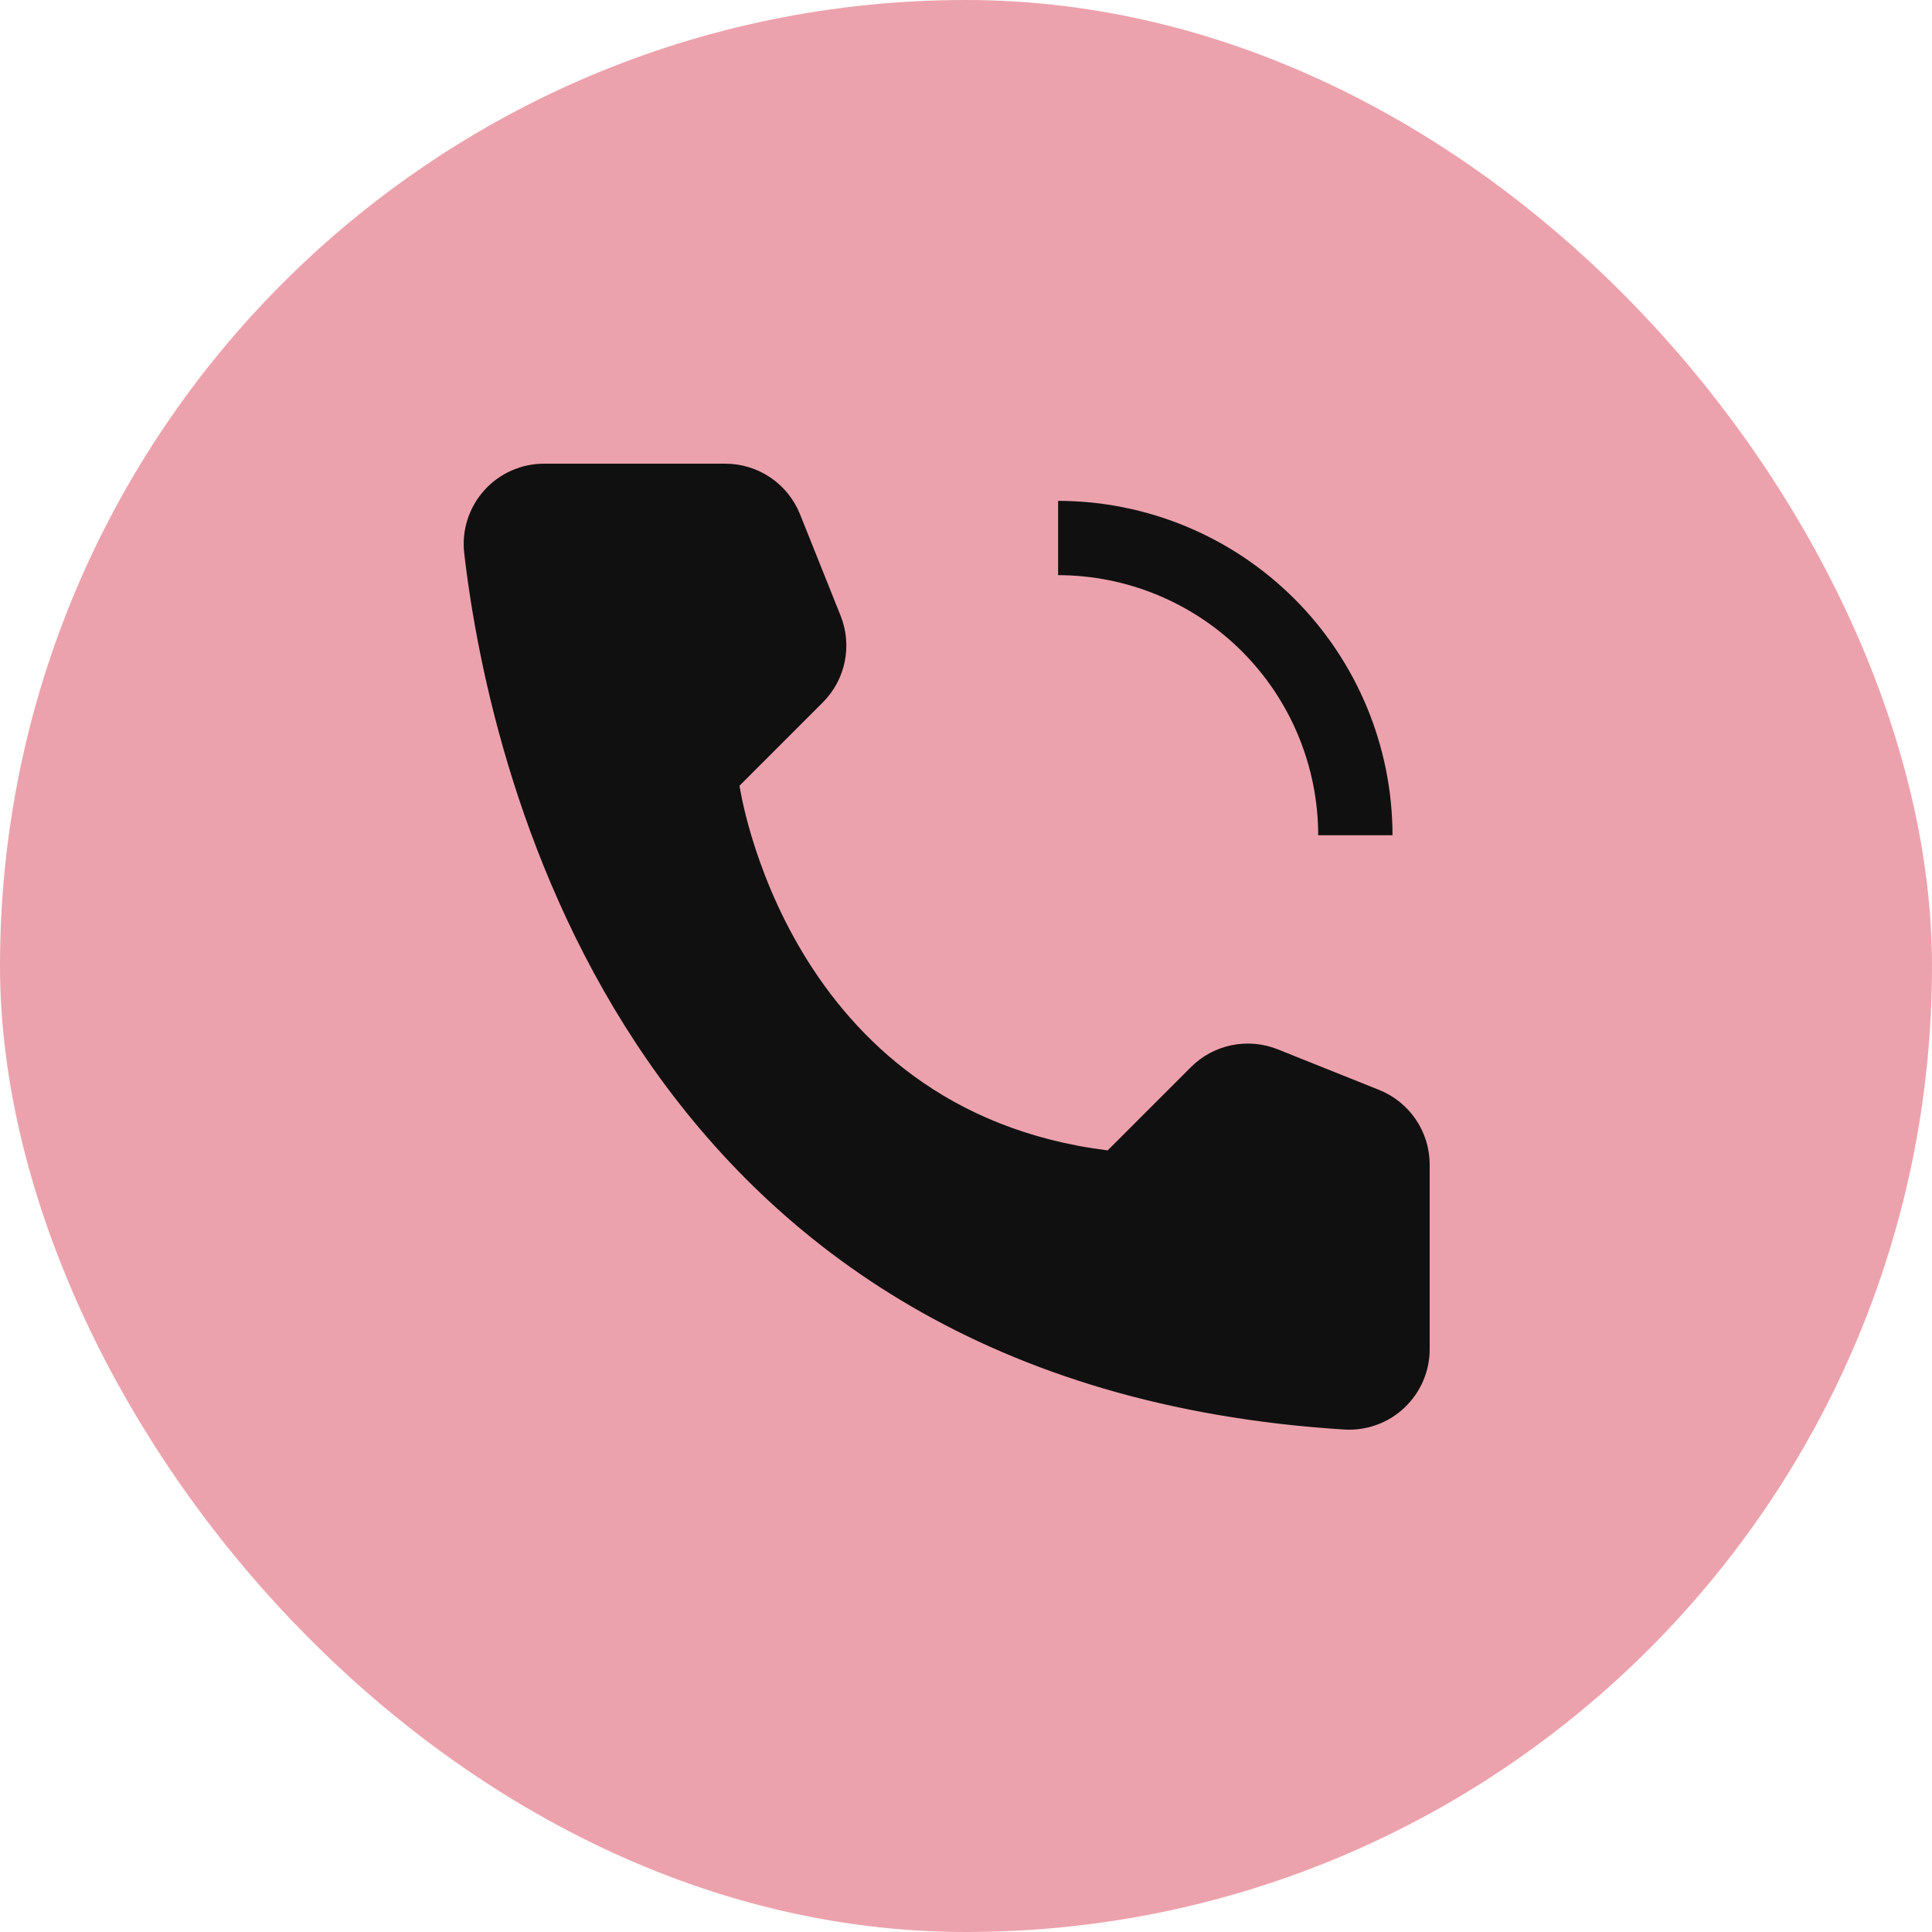 <?xml version="1.0" encoding="UTF-8"?> <svg xmlns="http://www.w3.org/2000/svg" width="50" height="50" viewBox="0 0 50 50" fill="none"> <rect width="50" height="50" rx="25" fill="#ECA2AC"></rect> <path d="M32 22H30C29.999 21.205 29.683 20.442 29.12 19.88C28.558 19.317 27.795 19.001 27 19V17C28.326 17.002 29.596 17.529 30.534 18.466C31.471 19.404 31.998 20.674 32 22Z" fill="#ECA2AC"></path> <path d="M36.038 21.616H34.115C34.113 19.831 33.403 18.12 32.142 16.858C30.88 15.597 29.169 14.887 27.384 14.885V12.962C29.679 12.964 31.878 13.877 33.501 15.499C35.123 17.122 36.036 19.321 36.038 21.616ZM28.666 29.772L30.82 27.618C31.108 27.329 31.475 27.132 31.874 27.05C32.274 26.968 32.688 27.005 33.067 27.156L35.69 28.206C36.077 28.361 36.408 28.628 36.642 28.973C36.875 29.318 37 29.724 37 30.141V34.911C37.001 35.195 36.944 35.475 36.832 35.736C36.72 35.997 36.557 36.232 36.351 36.427C36.146 36.623 35.902 36.774 35.636 36.872C35.37 36.97 35.087 37.012 34.804 36.997C16.416 35.853 12.703 20.279 12.014 14.316C11.98 14.024 12.009 13.729 12.098 13.449C12.187 13.169 12.334 12.912 12.53 12.693C12.725 12.474 12.965 12.299 13.233 12.18C13.501 12.06 13.791 11.999 14.085 12H18.77C19.187 12 19.594 12.125 19.939 12.358C20.284 12.592 20.55 12.923 20.705 13.31L21.754 15.933C21.906 16.311 21.943 16.726 21.861 17.126C21.779 17.525 21.581 17.892 21.293 18.18L19.139 20.334C19.139 20.334 20.333 28.73 28.666 29.772Z" fill="#101011"></path> </svg> 